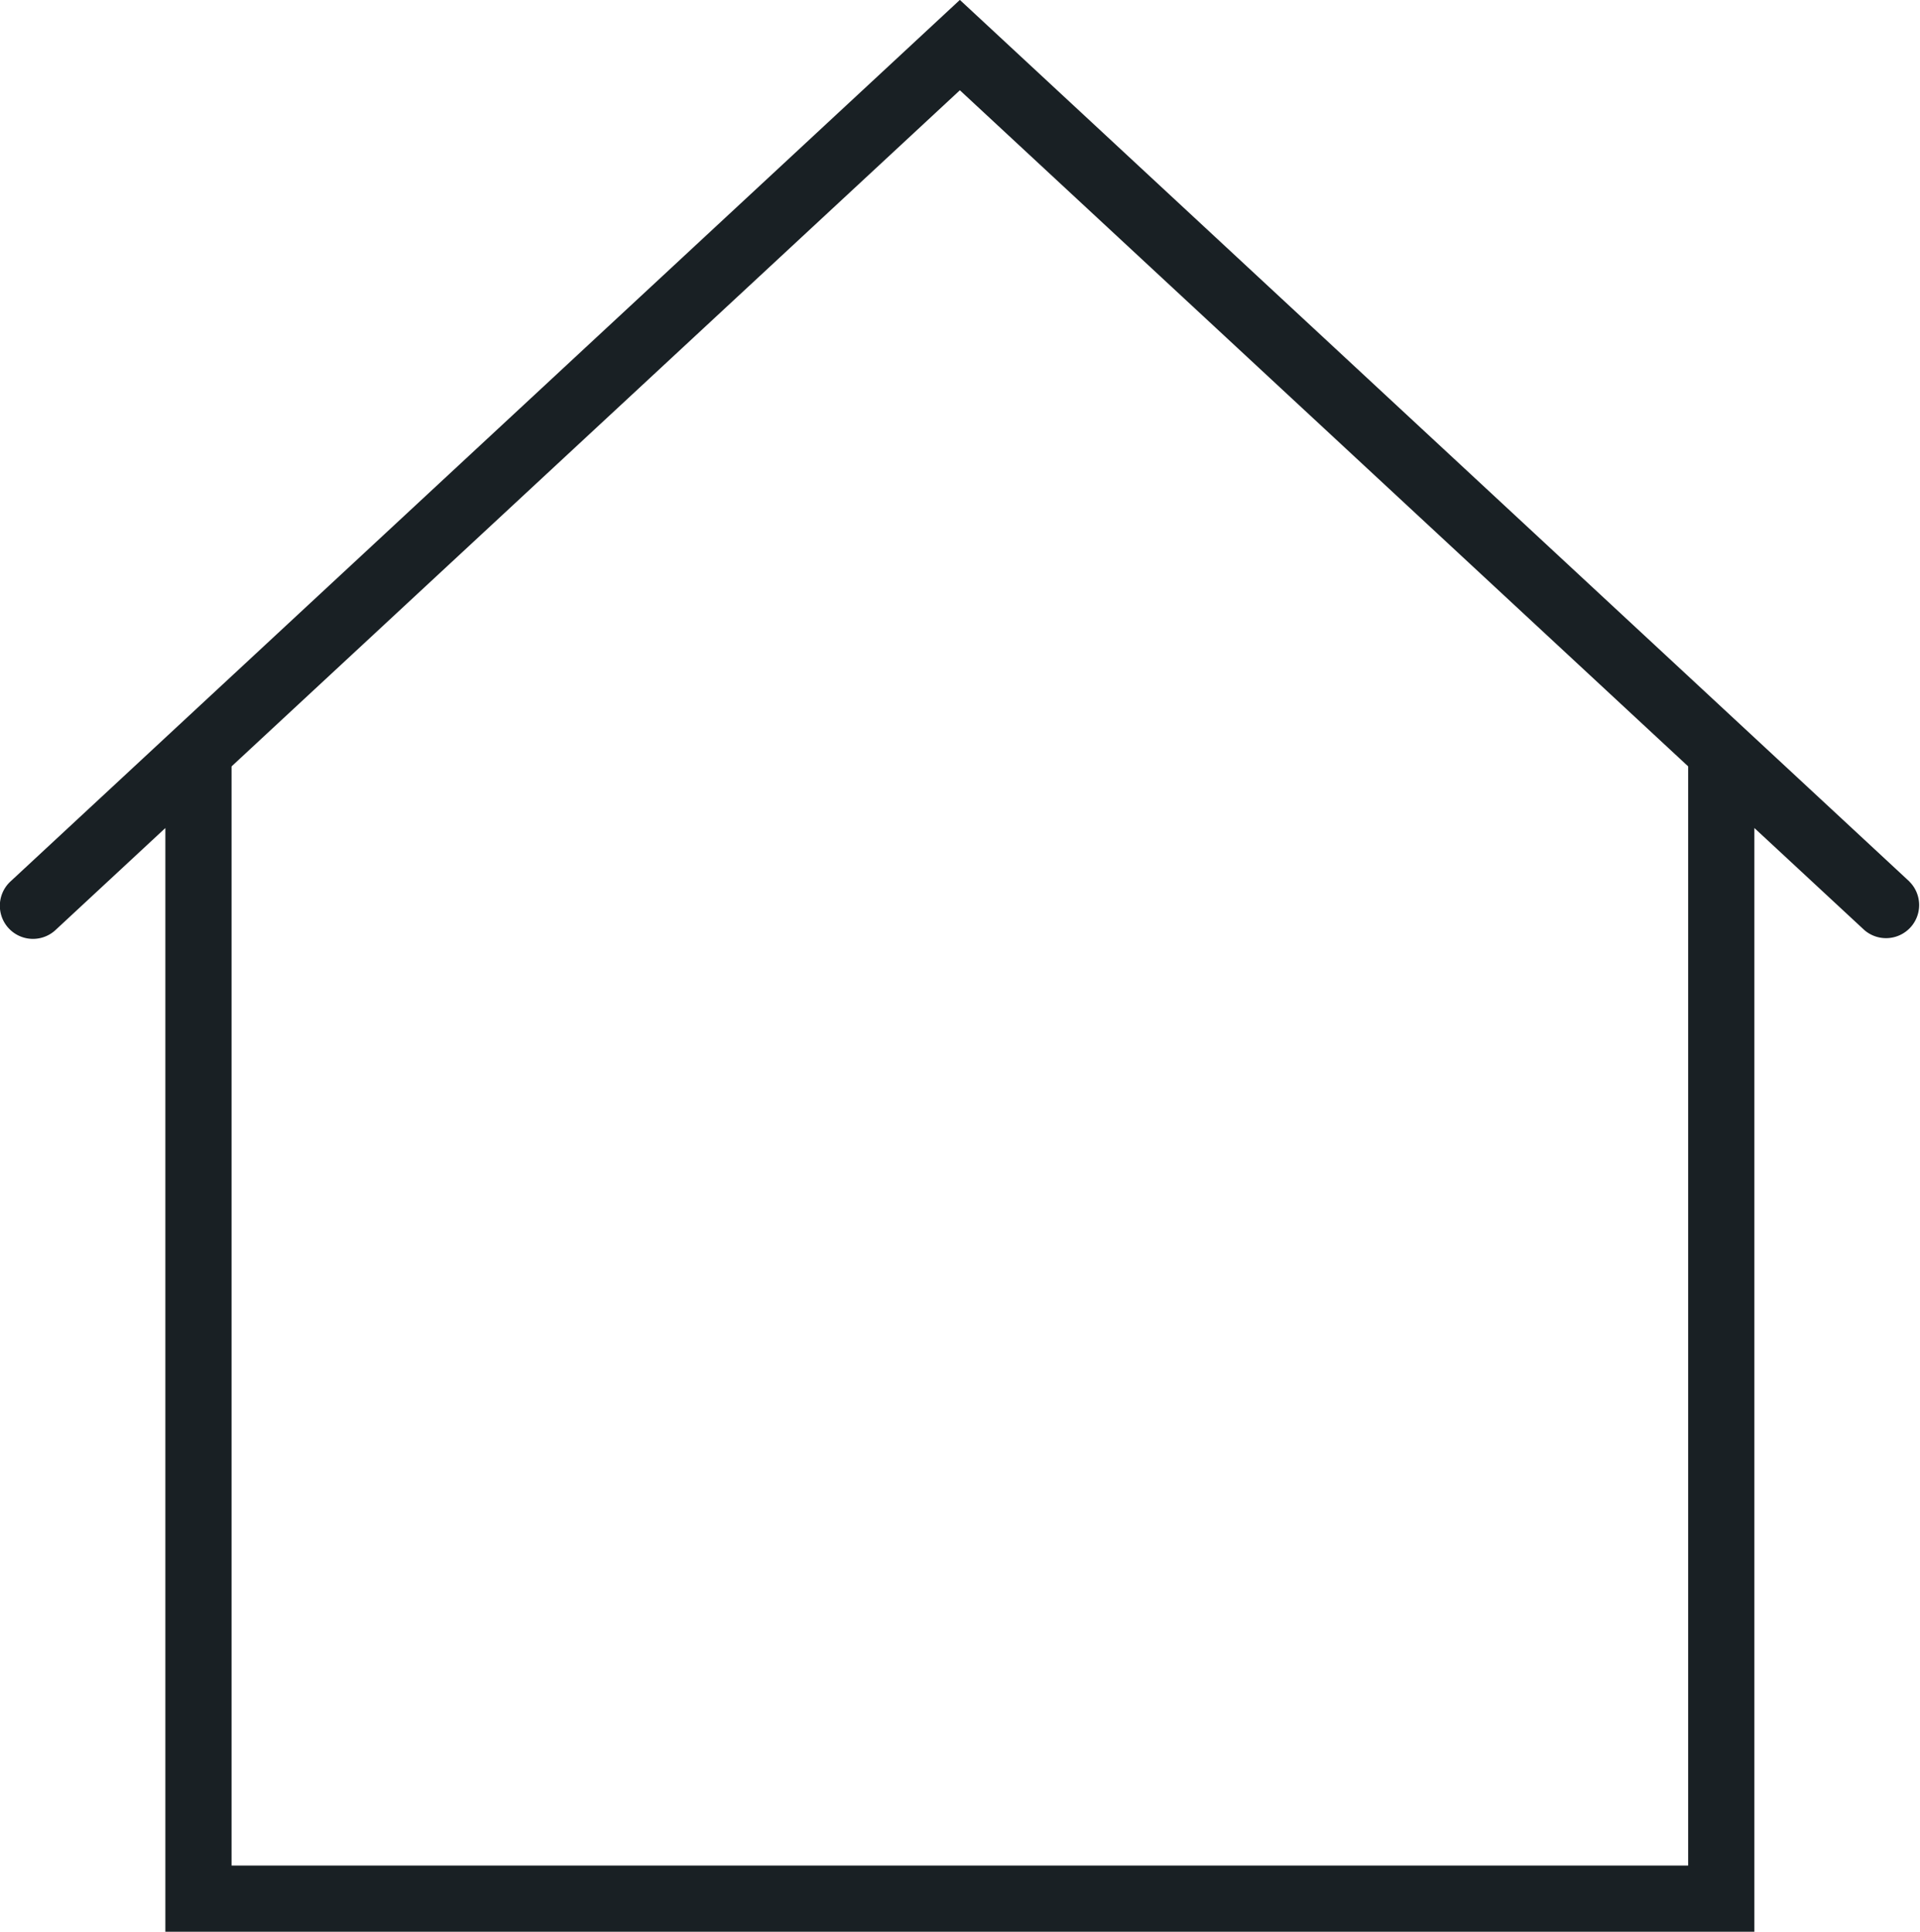 <svg xmlns="http://www.w3.org/2000/svg" width="21.863" height="22" viewBox="0 0 21.863 22">
  <g id="Grupo_586" data-name="Grupo 586" transform="translate(-14491.699 -5219.924)">
    <path id="Trazado_870" data-name="Trazado 870" d="M14513.442,5229.963l-10.812-10.04-10.811,10.04a.377.377,0,0,0,.513.553l1.251-1.162v12.57h18.094v-12.57l1.252,1.162a.377.377,0,0,0,.513-.552Zm-2.519,11.207h-16.586v-12.518l8.293-7.7,8.293,7.7Z" transform="translate(-0.001 0)" fill="#192024"/>
  </g>
</svg>
